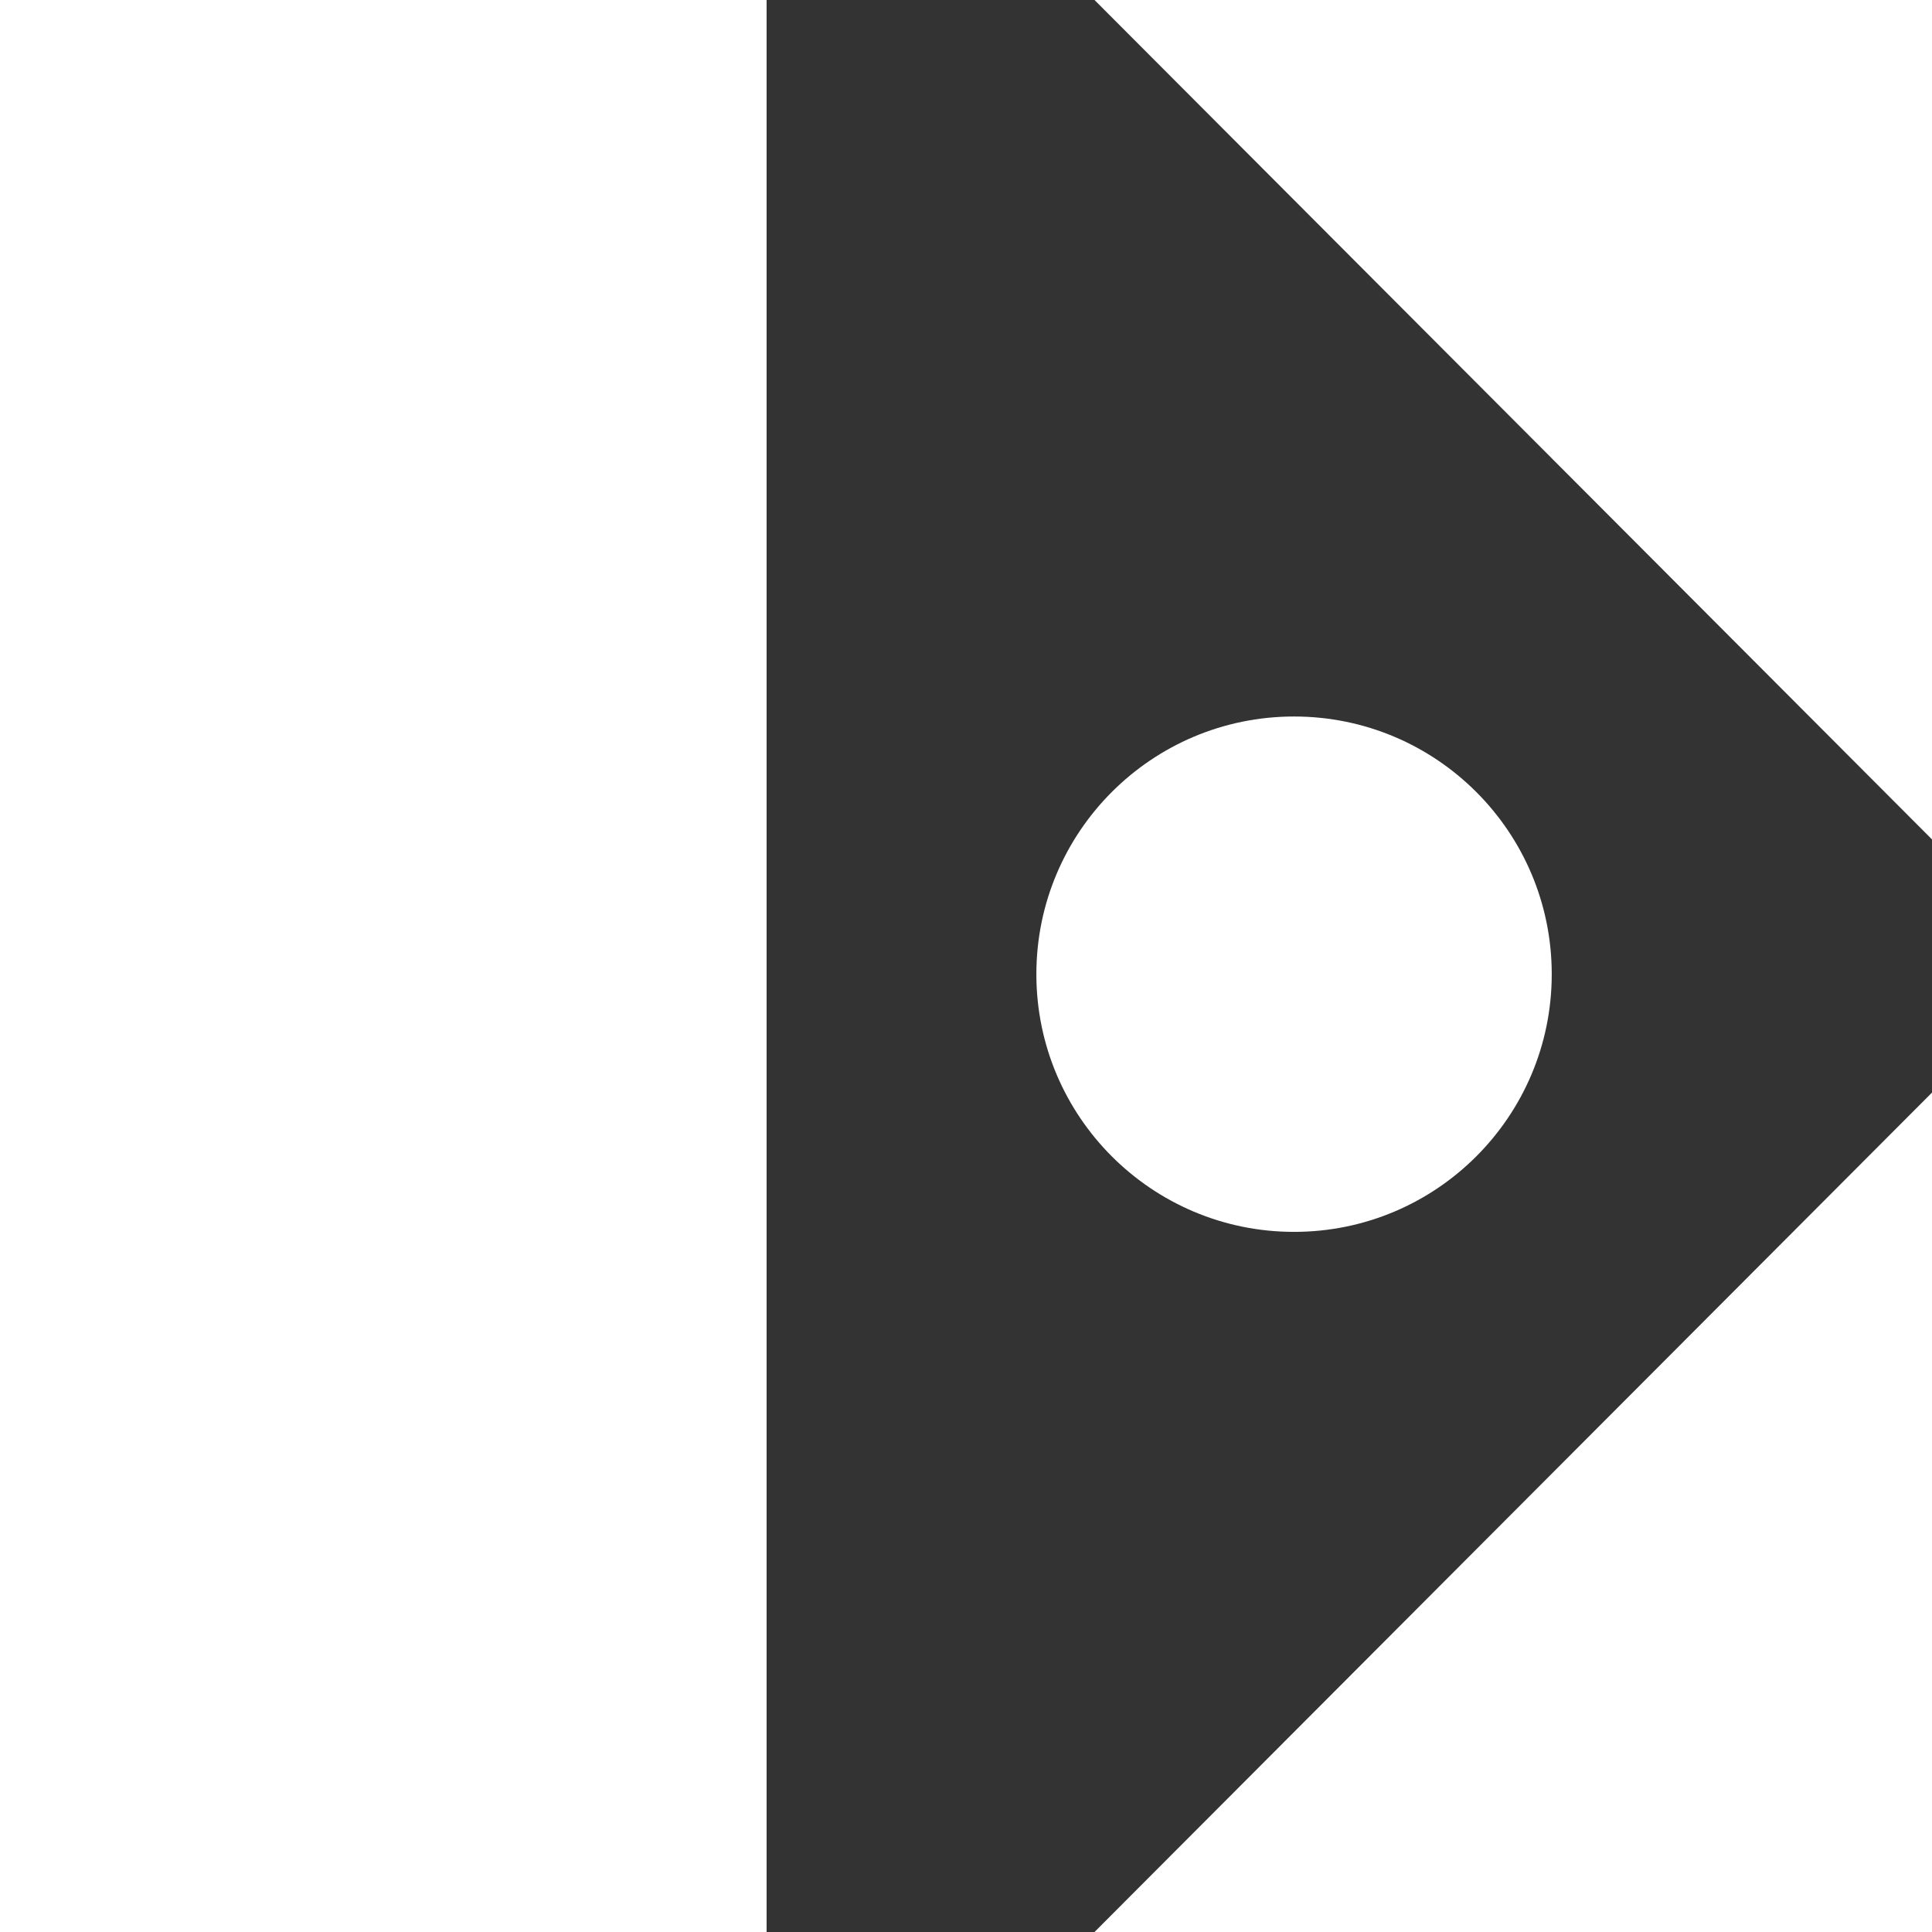 <svg width="151" height="151" viewBox="0 0 151 151" fill="none" xmlns="http://www.w3.org/2000/svg">
<rect x="0" y="0" width="151" height="151" fill="#333333" stroke="none"/>
<path d="M0 151V0H59.915V151H0Z" fill="white"/>
<path d="M151 65.607L85.544 0H151V65.607Z" fill="white"/>
<path d="M151 85.393L85.544 151H151V85.393Z" fill="white"/>
<circle cx="101.14" cy="76.14" r="20.14" fill="white"/>
</svg>
